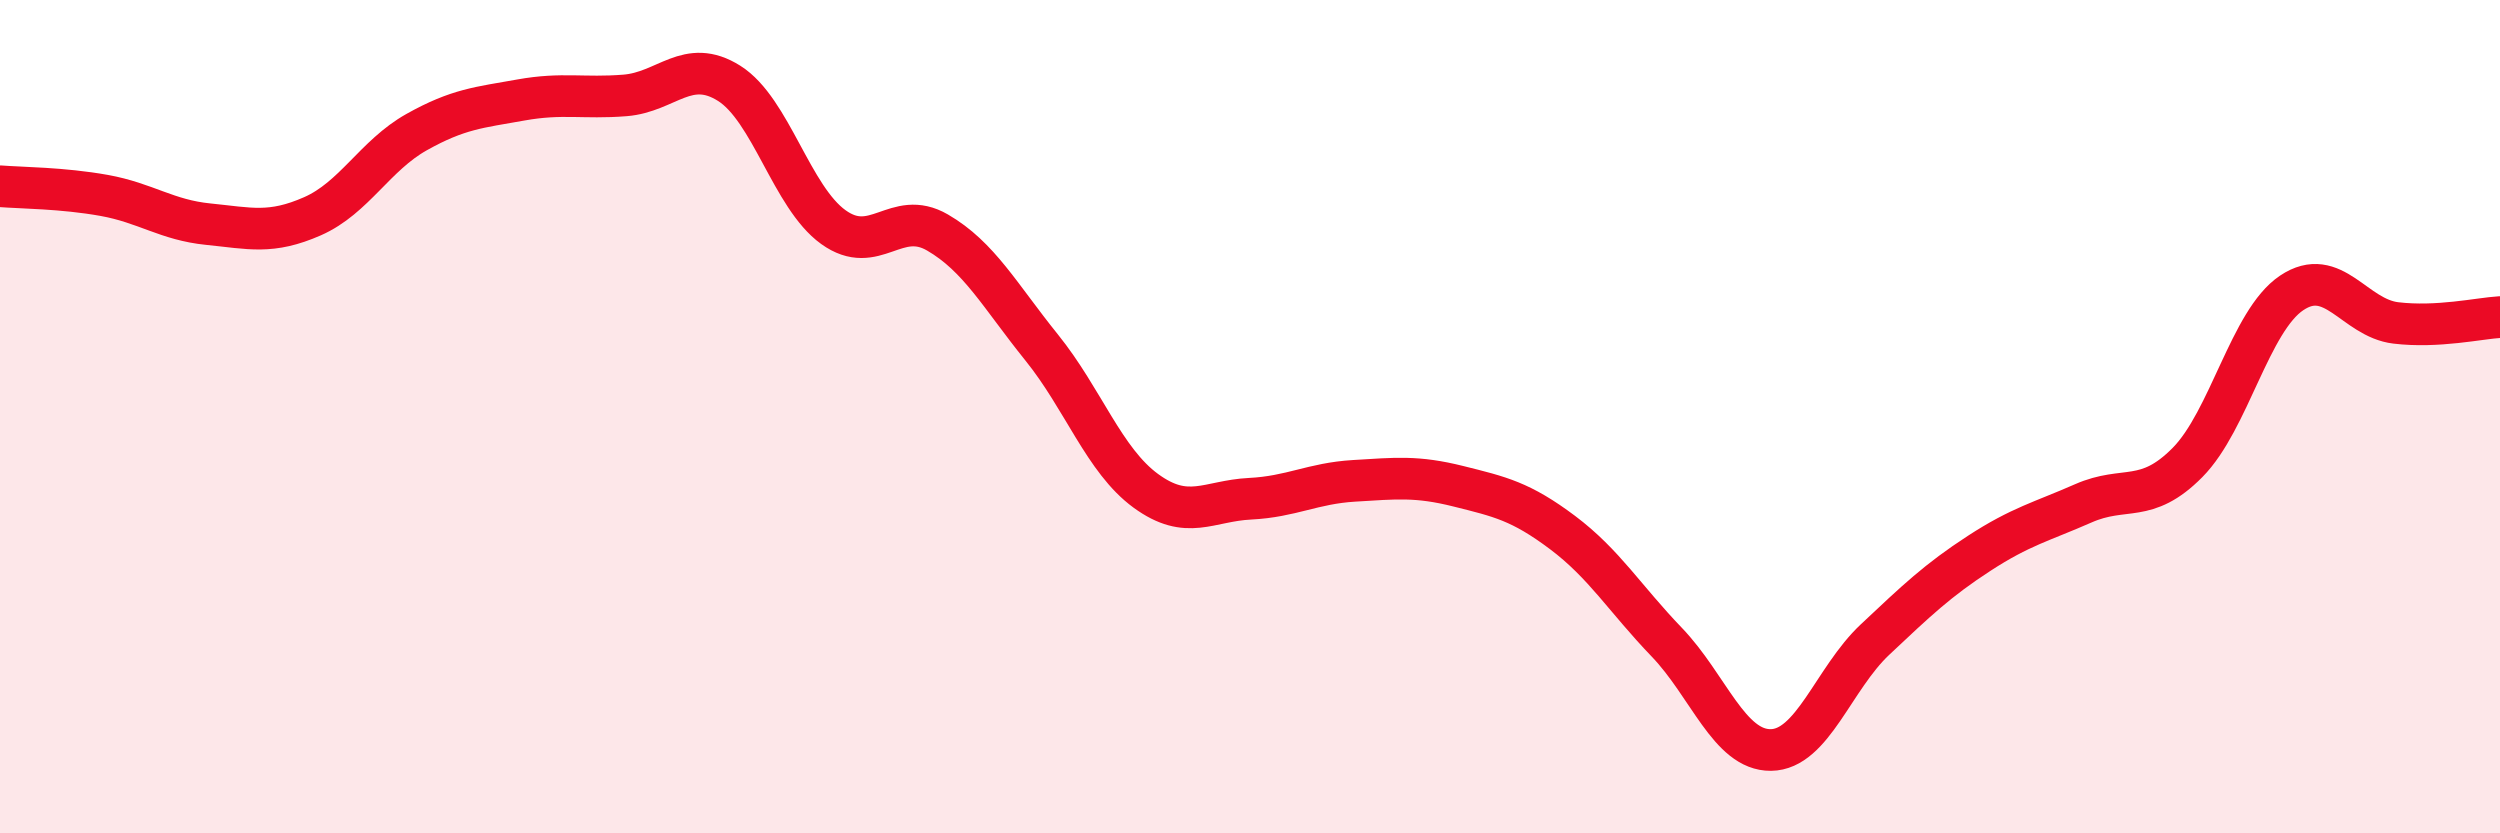 
    <svg width="60" height="20" viewBox="0 0 60 20" xmlns="http://www.w3.org/2000/svg">
      <path
        d="M 0,4.47 C 0.5,4.51 1.5,4.51 2.5,4.69 C 3.5,4.87 4,5.28 5,5.38 C 6,5.48 6.5,5.63 7.5,5.19 C 8.5,4.75 9,3.73 10,3.17 C 11,2.61 11.5,2.58 12.5,2.4 C 13.5,2.22 14,2.37 15,2.29 C 16,2.21 16.5,1.37 17.5,2 C 18.5,2.63 19,4.73 20,5.45 C 21,6.17 21.5,5 22.5,5.58 C 23.5,6.16 24,7.1 25,8.34 C 26,9.58 26.5,11.05 27.5,11.78 C 28.5,12.51 29,12.02 30,11.97 C 31,11.92 31.5,11.6 32.5,11.54 C 33.5,11.48 34,11.42 35,11.67 C 36,11.92 36.5,12.03 37.5,12.78 C 38.5,13.53 39,14.37 40,15.41 C 41,16.45 41.5,18.01 42.5,18 C 43.5,17.99 44,16.29 45,15.35 C 46,14.41 46.5,13.93 47.5,13.28 C 48.5,12.63 49,12.52 50,12.08 C 51,11.64 51.5,12.11 52.5,11.1 C 53.5,10.09 54,7.7 55,7.03 C 56,6.36 56.5,7.63 57.5,7.75 C 58.5,7.87 59.5,7.64 60,7.61L60 20L0 20Z"
        fill="#EB0A25"
        opacity="0.1"
        stroke-linecap="round"
        stroke-linejoin="round"
      />
      <path
        d="M 0,4.47 C 0.5,4.51 1.5,4.51 2.5,4.69 C 3.5,4.87 4,5.28 5,5.38 C 6,5.48 6.5,5.63 7.5,5.19 C 8.5,4.75 9,3.73 10,3.17 C 11,2.61 11.5,2.58 12.5,2.4 C 13.5,2.22 14,2.37 15,2.29 C 16,2.21 16.5,1.37 17.5,2 C 18.5,2.63 19,4.73 20,5.45 C 21,6.17 21.5,5 22.5,5.58 C 23.5,6.16 24,7.1 25,8.34 C 26,9.58 26.5,11.05 27.5,11.78 C 28.5,12.51 29,12.02 30,11.97 C 31,11.92 31.5,11.6 32.5,11.54 C 33.5,11.48 34,11.42 35,11.67 C 36,11.92 36.5,12.03 37.5,12.78 C 38.5,13.53 39,14.37 40,15.41 C 41,16.45 41.5,18.01 42.5,18 C 43.5,17.99 44,16.29 45,15.35 C 46,14.41 46.5,13.93 47.5,13.28 C 48.5,12.63 49,12.52 50,12.08 C 51,11.64 51.5,12.11 52.5,11.1 C 53.5,10.09 54,7.7 55,7.03 C 56,6.36 56.5,7.63 57.5,7.75 C 58.5,7.87 59.5,7.64 60,7.61"
        stroke="#EB0A25"
        stroke-width="1"
        fill="none"
        stroke-linecap="round"
        stroke-linejoin="round"
      />
    </svg>
  